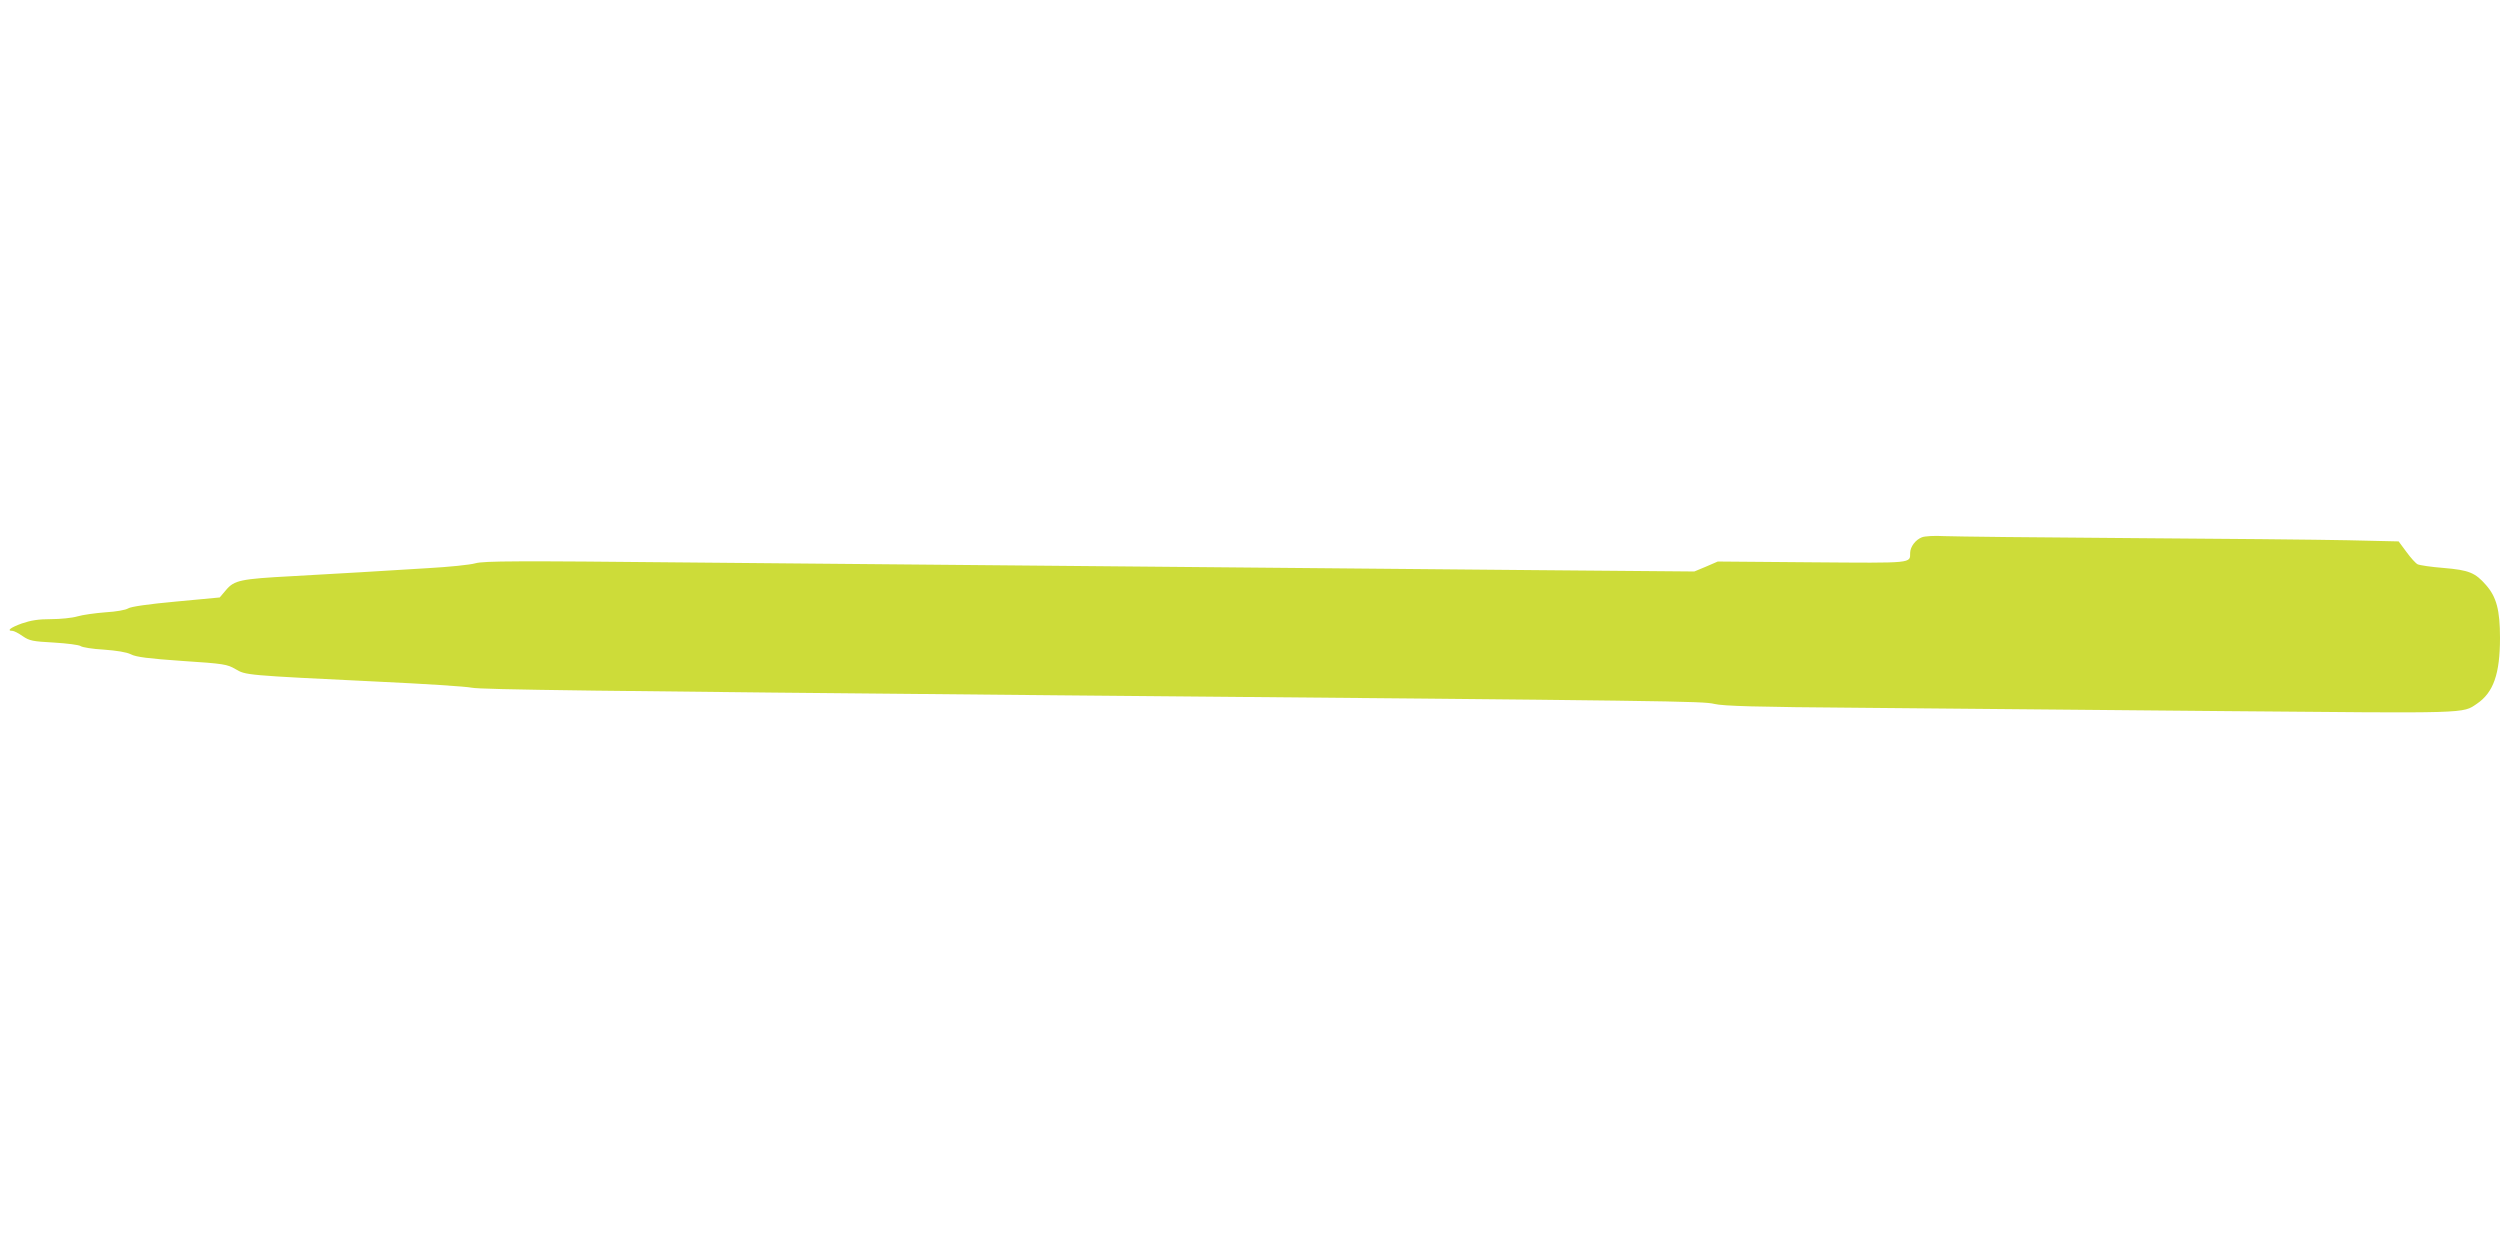 <?xml version="1.0" standalone="no"?>
<!DOCTYPE svg PUBLIC "-//W3C//DTD SVG 20010904//EN"
 "http://www.w3.org/TR/2001/REC-SVG-20010904/DTD/svg10.dtd">
<svg version="1.0" xmlns="http://www.w3.org/2000/svg"
 width="1280pt" height="640pt" viewBox="0 0 1280 640"
 preserveAspectRatio="xMidYMid meet">
<g transform="translate(0,640) scale(0.1,-0.1)"
fill="#cddc39" stroke="none">
<path d="M9840 3649 c-33 -13 -59 -48 -60 -79 -1 -55 21 -53 -501 -49 l-484 4
-60 -26 -60 -25 -825 7 c-1458 13 -3237 29 -4316 39 -894 9 -1057 8 -1100 -4
-27 -8 -137 -19 -244 -25 -107 -7 -262 -16 -345 -21 -82 -5 -240 -14 -350 -20
-264 -14 -295 -21 -337 -70 l-33 -39 -224 -21 c-142 -13 -231 -26 -245 -35
-12 -8 -62 -17 -116 -20 -52 -4 -117 -13 -144 -21 -27 -8 -88 -14 -135 -14
-64 0 -102 -6 -149 -22 -58 -21 -80 -38 -48 -38 7 0 31 -12 52 -27 35 -24 51
-27 161 -33 67 -4 128 -12 136 -18 7 -6 61 -15 118 -18 67 -5 117 -13 139 -24
26 -14 91 -22 263 -34 214 -14 230 -17 273 -42 53 -31 46 -31 729 -64 237 -11
453 -25 480 -31 50 -10 627 -17 3005 -39 3190 -28 3297 -30 3357 -44 46 -11
208 -16 763 -20 388 -4 1228 -11 1867 -17 1242 -11 1200 -13 1275 38 84 57
118 152 118 337 0 142 -18 210 -72 271 -55 63 -87 76 -216 87 -64 5 -125 14
-134 19 -10 5 -36 34 -57 63 l-40 54 -263 6 c-145 3 -648 8 -1118 11 -470 3
-895 8 -945 10 -51 3 -101 0 -115 -6z"/>
</g>
</svg>
